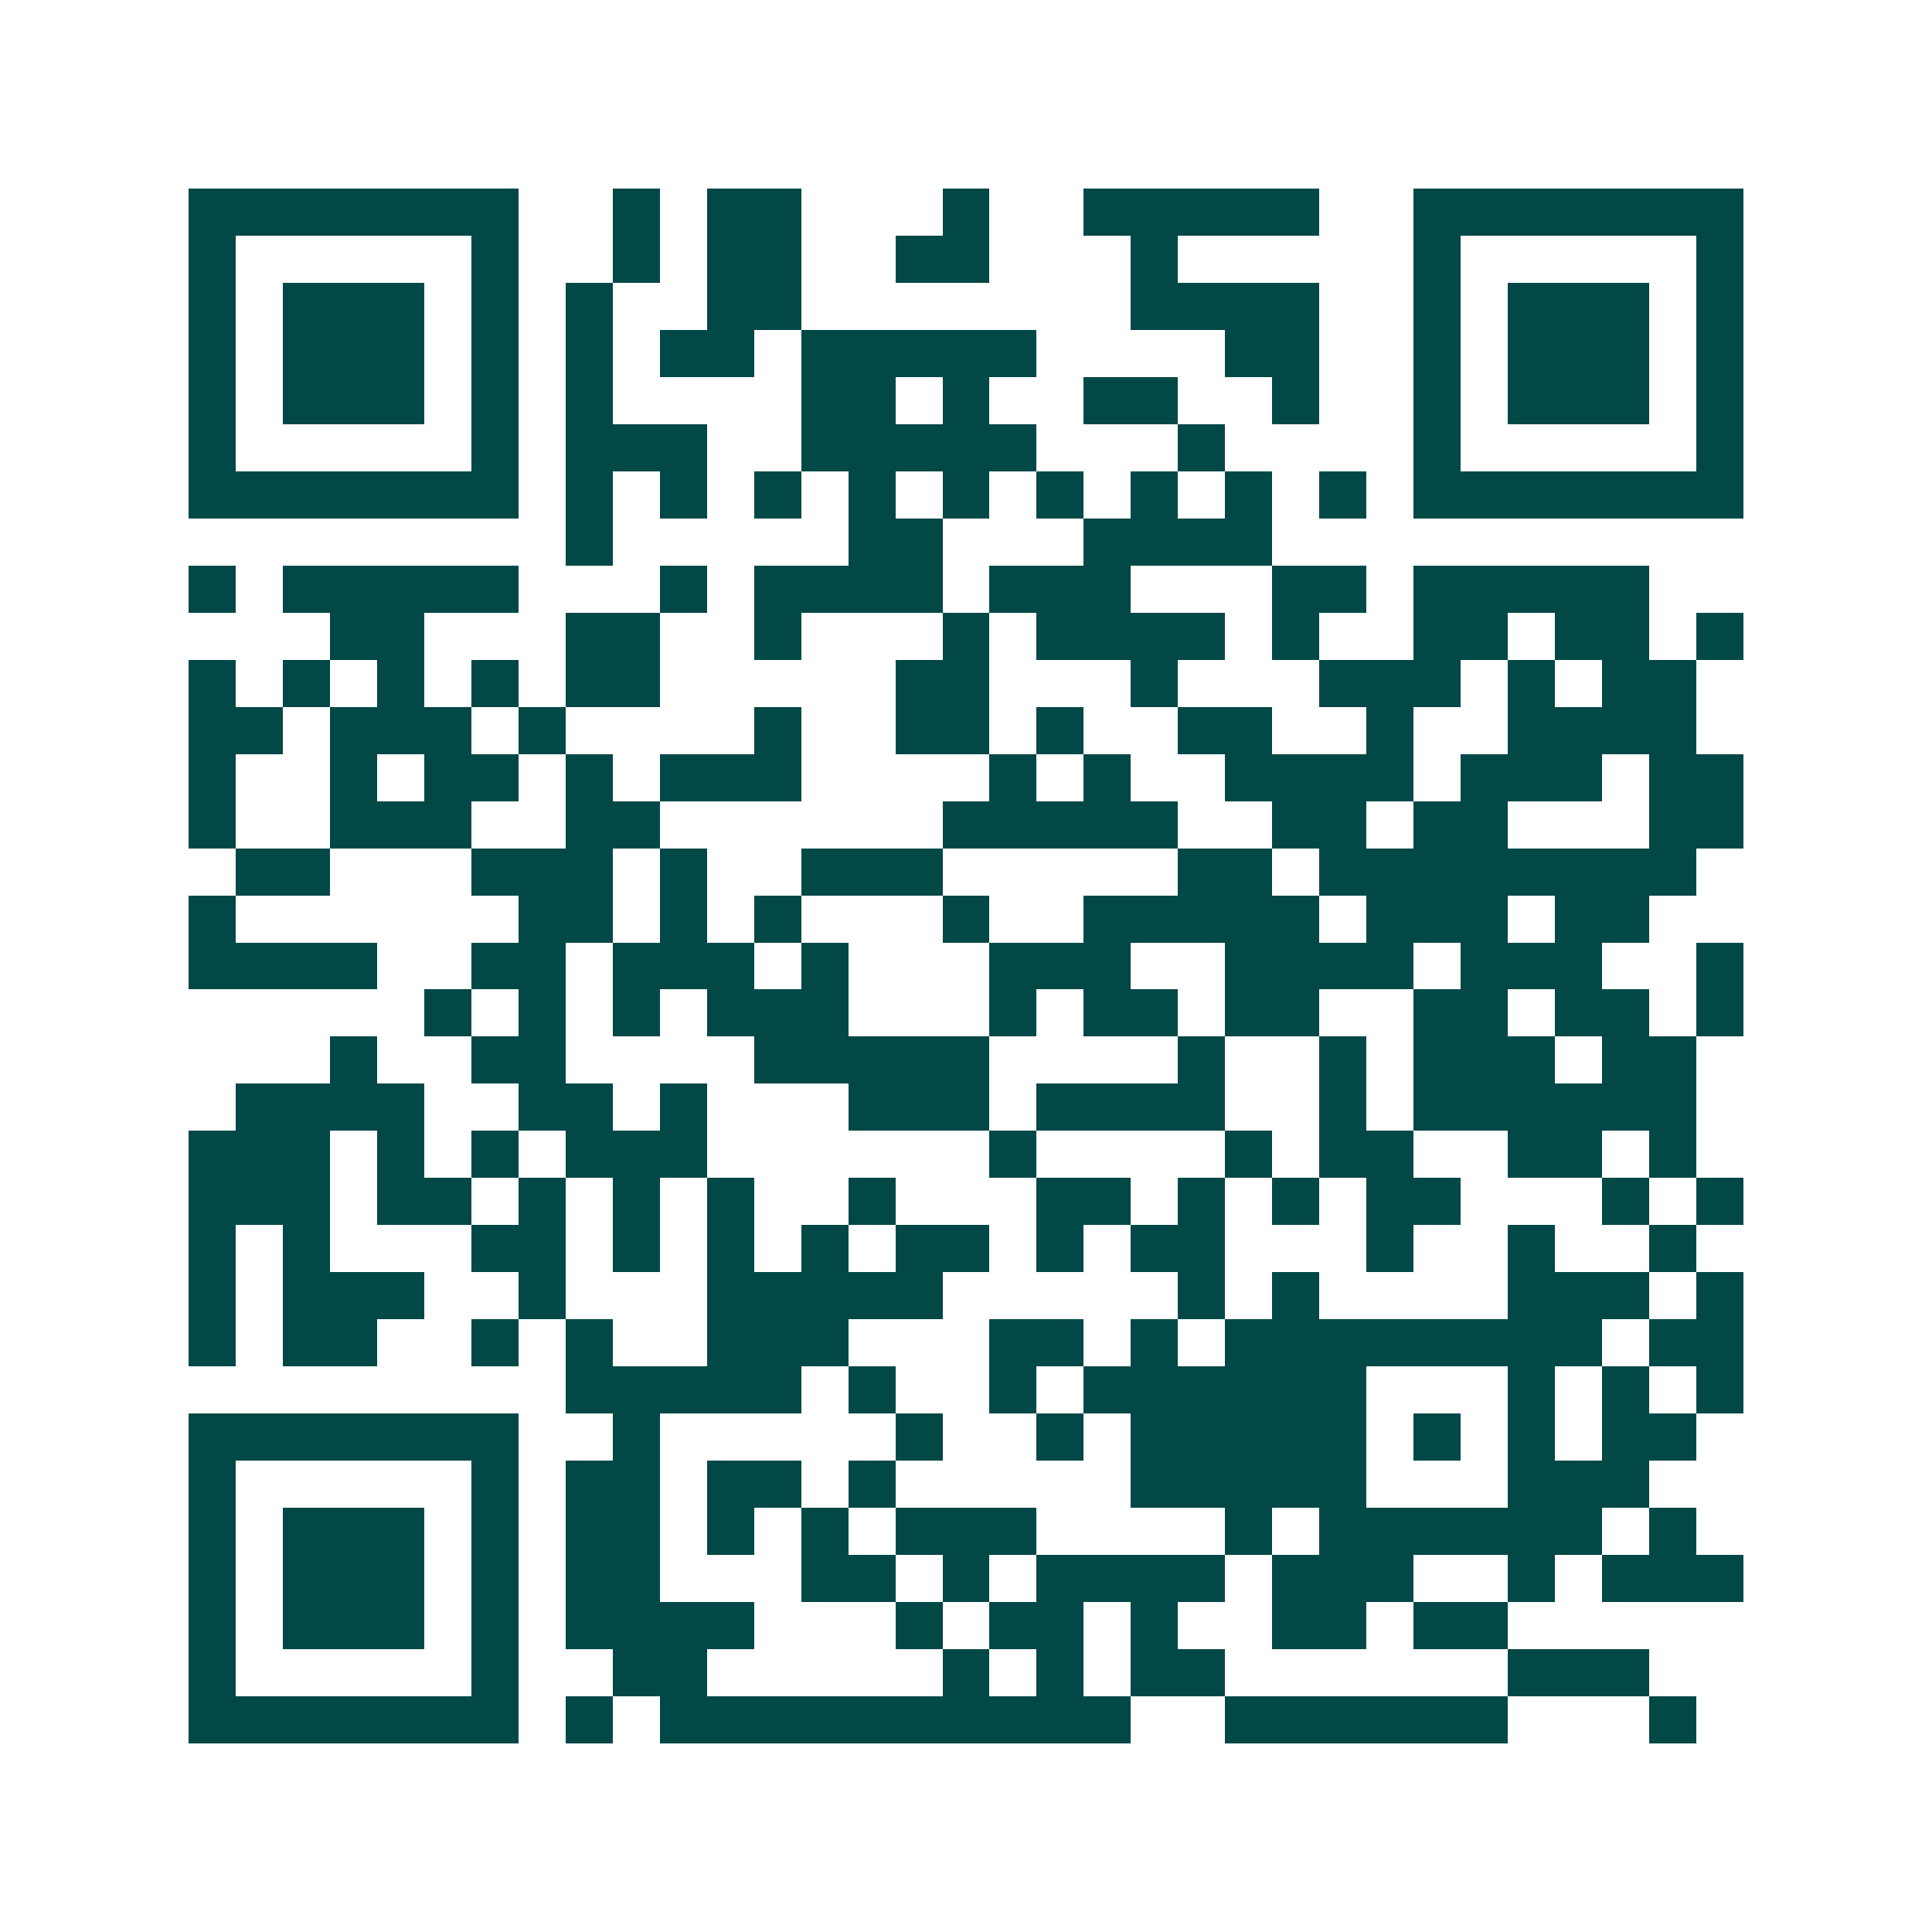 <svg xmlns="http://www.w3.org/2000/svg" width="200" height="200" viewBox="0 0 41 41" shape-rendering="crispEdges"><path fill="#ffffff" d="M0 0h41v41H0z"/><path stroke="#014847" d="M4 4.5h7m2 0h1m1 0h2m3 0h1m2 0h5m2 0h7M4 5.5h1m5 0h1m2 0h1m1 0h2m2 0h2m3 0h1m5 0h1m5 0h1M4 6.5h1m1 0h3m1 0h1m1 0h1m2 0h2m7 0h4m2 0h1m1 0h3m1 0h1M4 7.5h1m1 0h3m1 0h1m1 0h1m1 0h2m1 0h5m4 0h2m2 0h1m1 0h3m1 0h1M4 8.5h1m1 0h3m1 0h1m1 0h1m4 0h2m1 0h1m2 0h2m2 0h1m2 0h1m1 0h3m1 0h1M4 9.5h1m5 0h1m1 0h3m2 0h5m3 0h1m4 0h1m5 0h1M4 10.5h7m1 0h1m1 0h1m1 0h1m1 0h1m1 0h1m1 0h1m1 0h1m1 0h1m1 0h1m1 0h7M12 11.5h1m5 0h2m3 0h4M4 12.5h1m1 0h5m3 0h1m1 0h4m1 0h3m3 0h2m1 0h5M7 13.5h2m3 0h2m2 0h1m3 0h1m1 0h4m1 0h1m2 0h2m1 0h2m1 0h1M4 14.5h1m1 0h1m1 0h1m1 0h1m1 0h2m5 0h2m3 0h1m3 0h3m1 0h1m1 0h2M4 15.5h2m1 0h3m1 0h1m4 0h1m2 0h2m1 0h1m2 0h2m2 0h1m2 0h4M4 16.5h1m2 0h1m1 0h2m1 0h1m1 0h3m4 0h1m1 0h1m2 0h4m1 0h3m1 0h2M4 17.5h1m2 0h3m2 0h2m6 0h5m2 0h2m1 0h2m3 0h2M5 18.5h2m3 0h3m1 0h1m2 0h3m5 0h2m1 0h8M4 19.5h1m6 0h2m1 0h1m1 0h1m3 0h1m2 0h5m1 0h3m1 0h2M4 20.5h4m2 0h2m1 0h3m1 0h1m3 0h3m2 0h4m1 0h3m2 0h1M9 21.5h1m1 0h1m1 0h1m1 0h3m3 0h1m1 0h2m1 0h2m2 0h2m1 0h2m1 0h1M7 22.5h1m2 0h2m4 0h5m4 0h1m2 0h1m1 0h3m1 0h2M5 23.5h4m2 0h2m1 0h1m3 0h3m1 0h4m2 0h1m1 0h6M4 24.5h3m1 0h1m1 0h1m1 0h3m6 0h1m4 0h1m1 0h2m2 0h2m1 0h1M4 25.5h3m1 0h2m1 0h1m1 0h1m1 0h1m2 0h1m3 0h2m1 0h1m1 0h1m1 0h2m3 0h1m1 0h1M4 26.5h1m1 0h1m3 0h2m1 0h1m1 0h1m1 0h1m1 0h2m1 0h1m1 0h2m3 0h1m2 0h1m2 0h1M4 27.5h1m1 0h3m2 0h1m3 0h5m5 0h1m1 0h1m4 0h3m1 0h1M4 28.5h1m1 0h2m2 0h1m1 0h1m2 0h3m3 0h2m1 0h1m1 0h8m1 0h2M12 29.5h5m1 0h1m2 0h1m1 0h6m3 0h1m1 0h1m1 0h1M4 30.5h7m2 0h1m5 0h1m2 0h1m1 0h5m1 0h1m1 0h1m1 0h2M4 31.5h1m5 0h1m1 0h2m1 0h2m1 0h1m5 0h5m3 0h3M4 32.5h1m1 0h3m1 0h1m1 0h2m1 0h1m1 0h1m1 0h3m4 0h1m1 0h6m1 0h1M4 33.5h1m1 0h3m1 0h1m1 0h2m3 0h2m1 0h1m1 0h4m1 0h3m2 0h1m1 0h3M4 34.5h1m1 0h3m1 0h1m1 0h4m3 0h1m1 0h2m1 0h1m2 0h2m1 0h2M4 35.5h1m5 0h1m2 0h2m5 0h1m1 0h1m1 0h2m6 0h3M4 36.5h7m1 0h1m1 0h10m2 0h6m3 0h1"/></svg>
